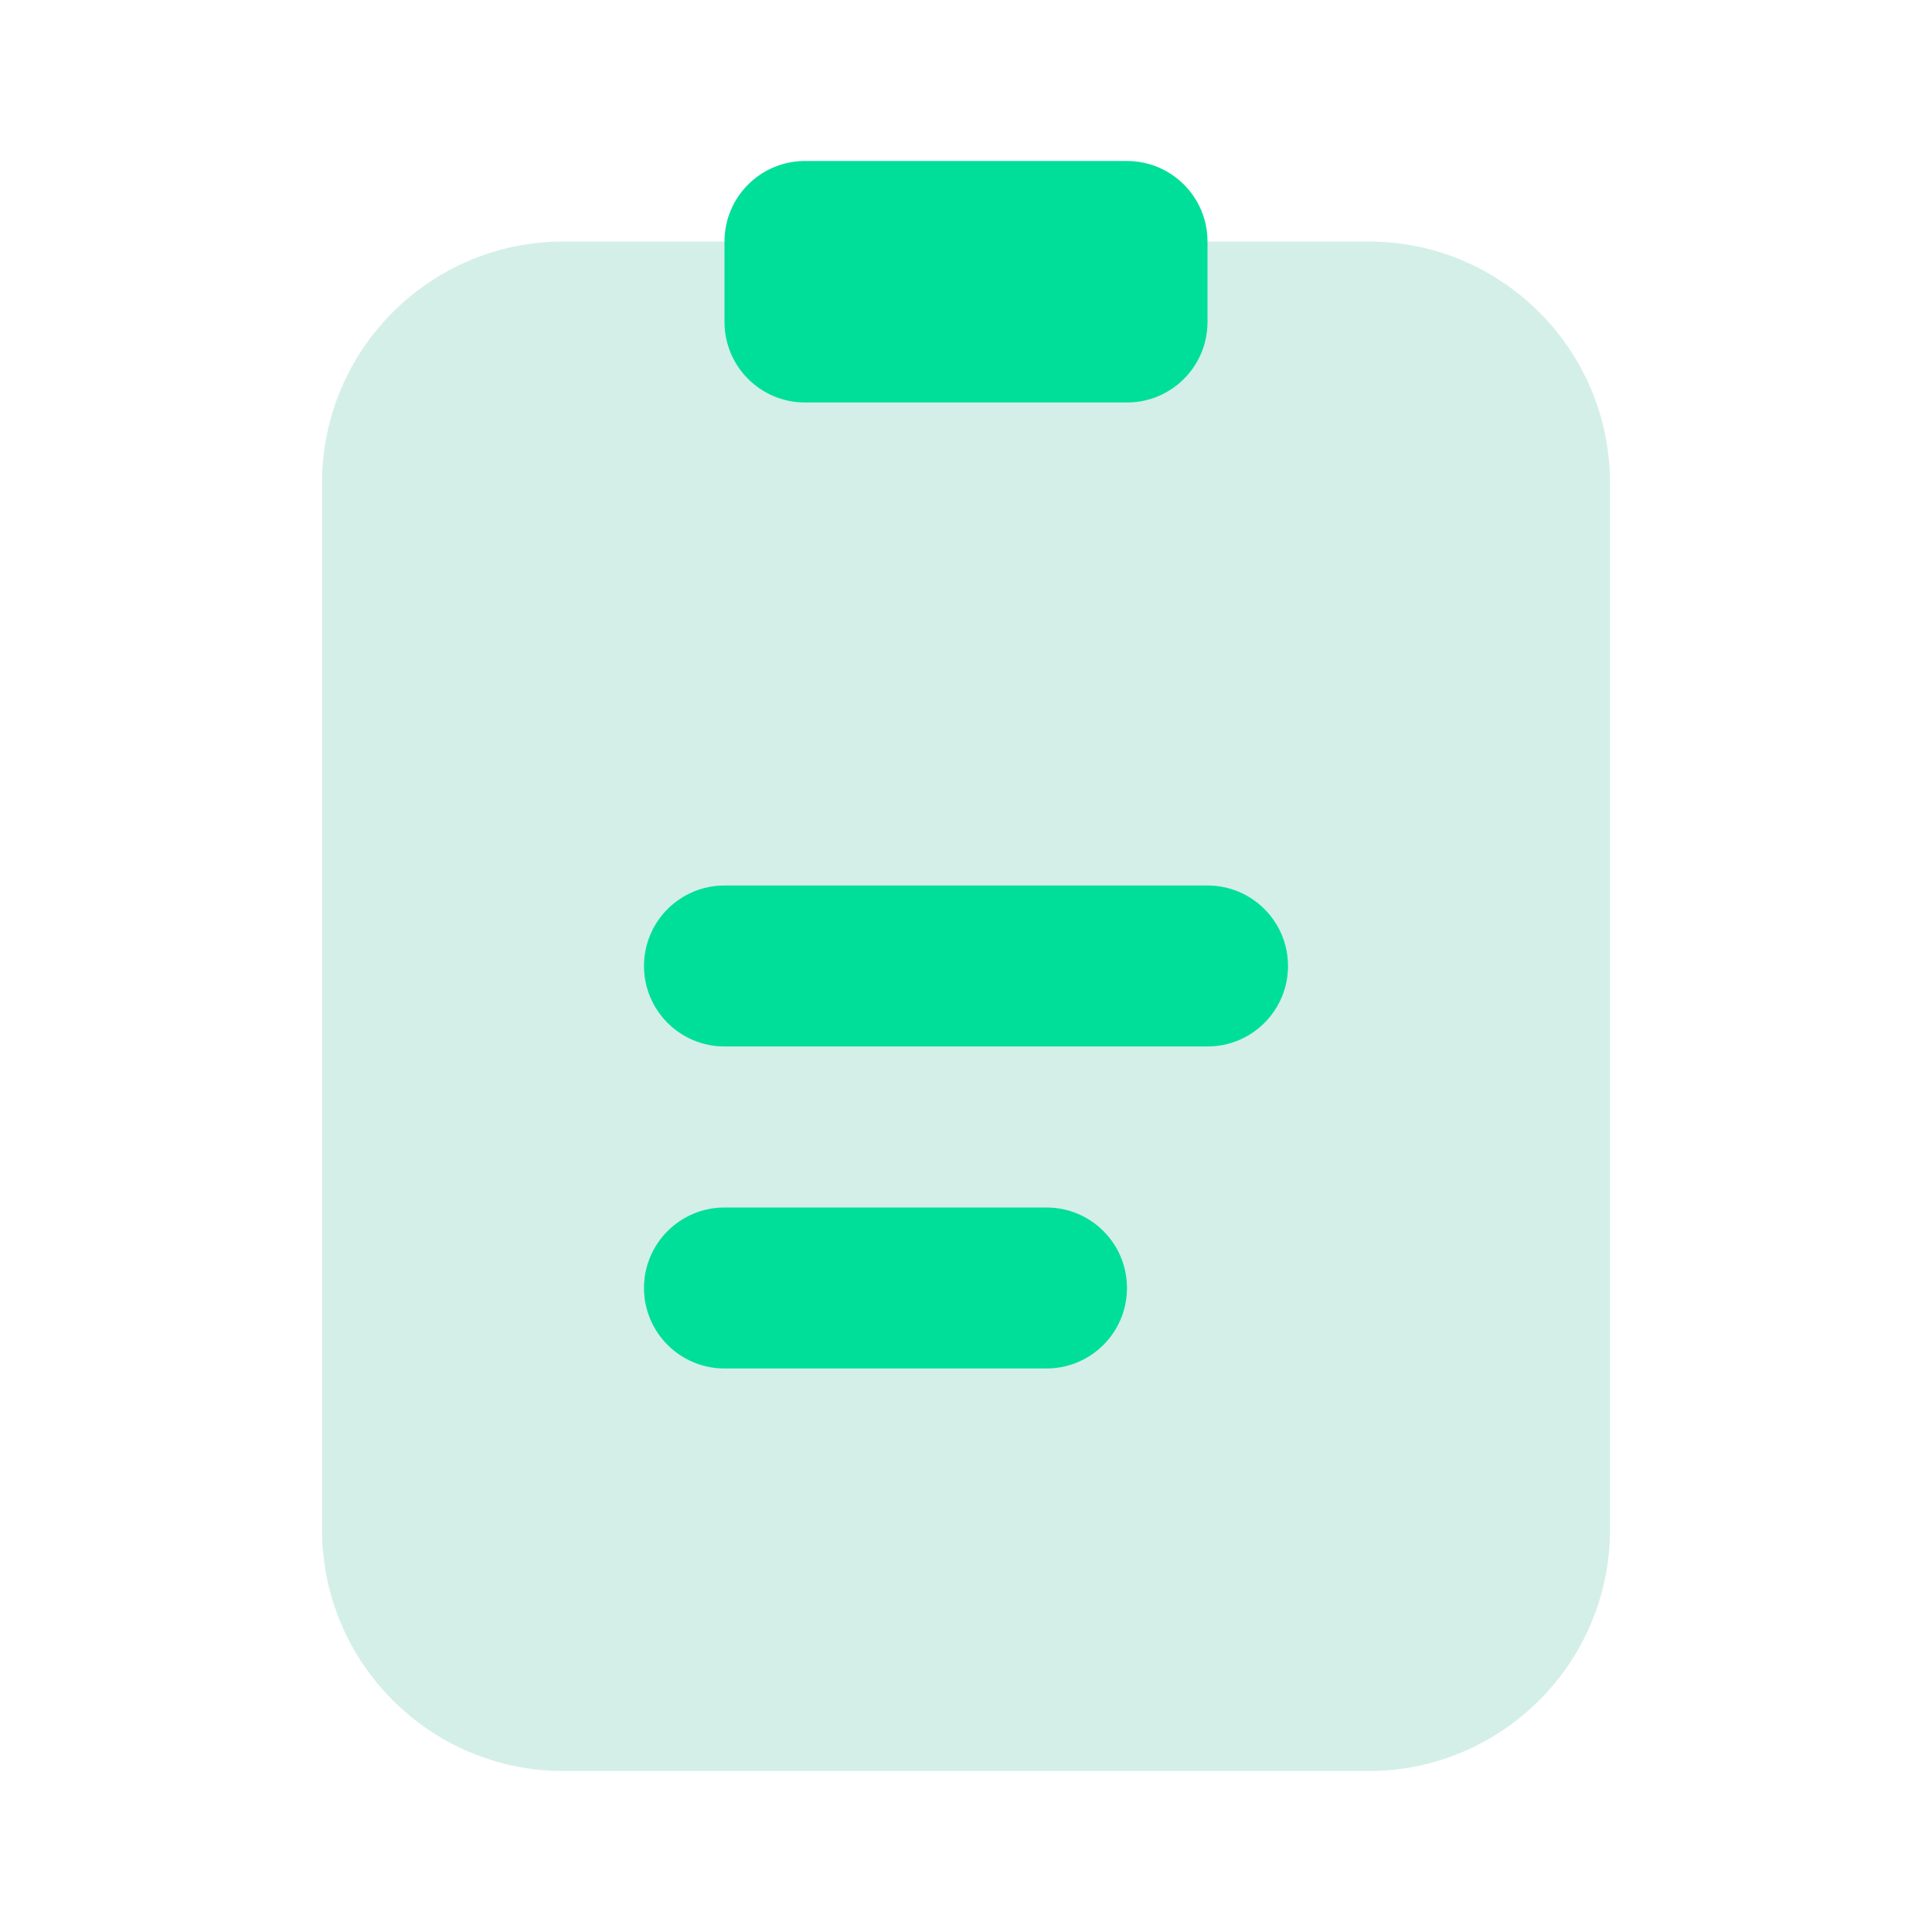 <svg width="40" height="40" viewBox="0 0 40 40" fill="none" xmlns="http://www.w3.org/2000/svg">
<path d="M11.667 5C8.905 5 6.667 7.239 6.667 10V31.667C6.667 34.428 8.905 36.667 11.667 36.667H28.333C31.095 36.667 33.333 34.428 33.333 31.667V10C33.333 7.239 31.095 5 28.333 5H11.667Z" fill="#D4EFE7"/>
<path fill-rule="evenodd" clip-rule="evenodd" d="M15 18.333C14.08 18.333 13.333 19.079 13.333 20C13.333 20.92 14.08 21.666 15 21.666H25C25.921 21.666 26.667 20.92 26.667 20C26.667 19.079 25.921 18.333 25 18.333H15ZM15 25C14.08 25 13.333 25.746 13.333 26.666C13.333 27.587 14.08 28.333 15 28.333H21.667C22.587 28.333 23.333 27.587 23.333 26.666C23.333 25.746 22.587 25 21.667 25H15Z" fill="#00DF9A"/>
<path d="M15 5C15 4.079 15.746 3.333 16.667 3.333H23.333C24.254 3.333 25 4.079 25 5V6.666C25 7.587 24.254 8.333 23.333 8.333H16.667C15.746 8.333 15 7.587 15 6.666V5Z" fill="#00DF9A"/>
</svg>
